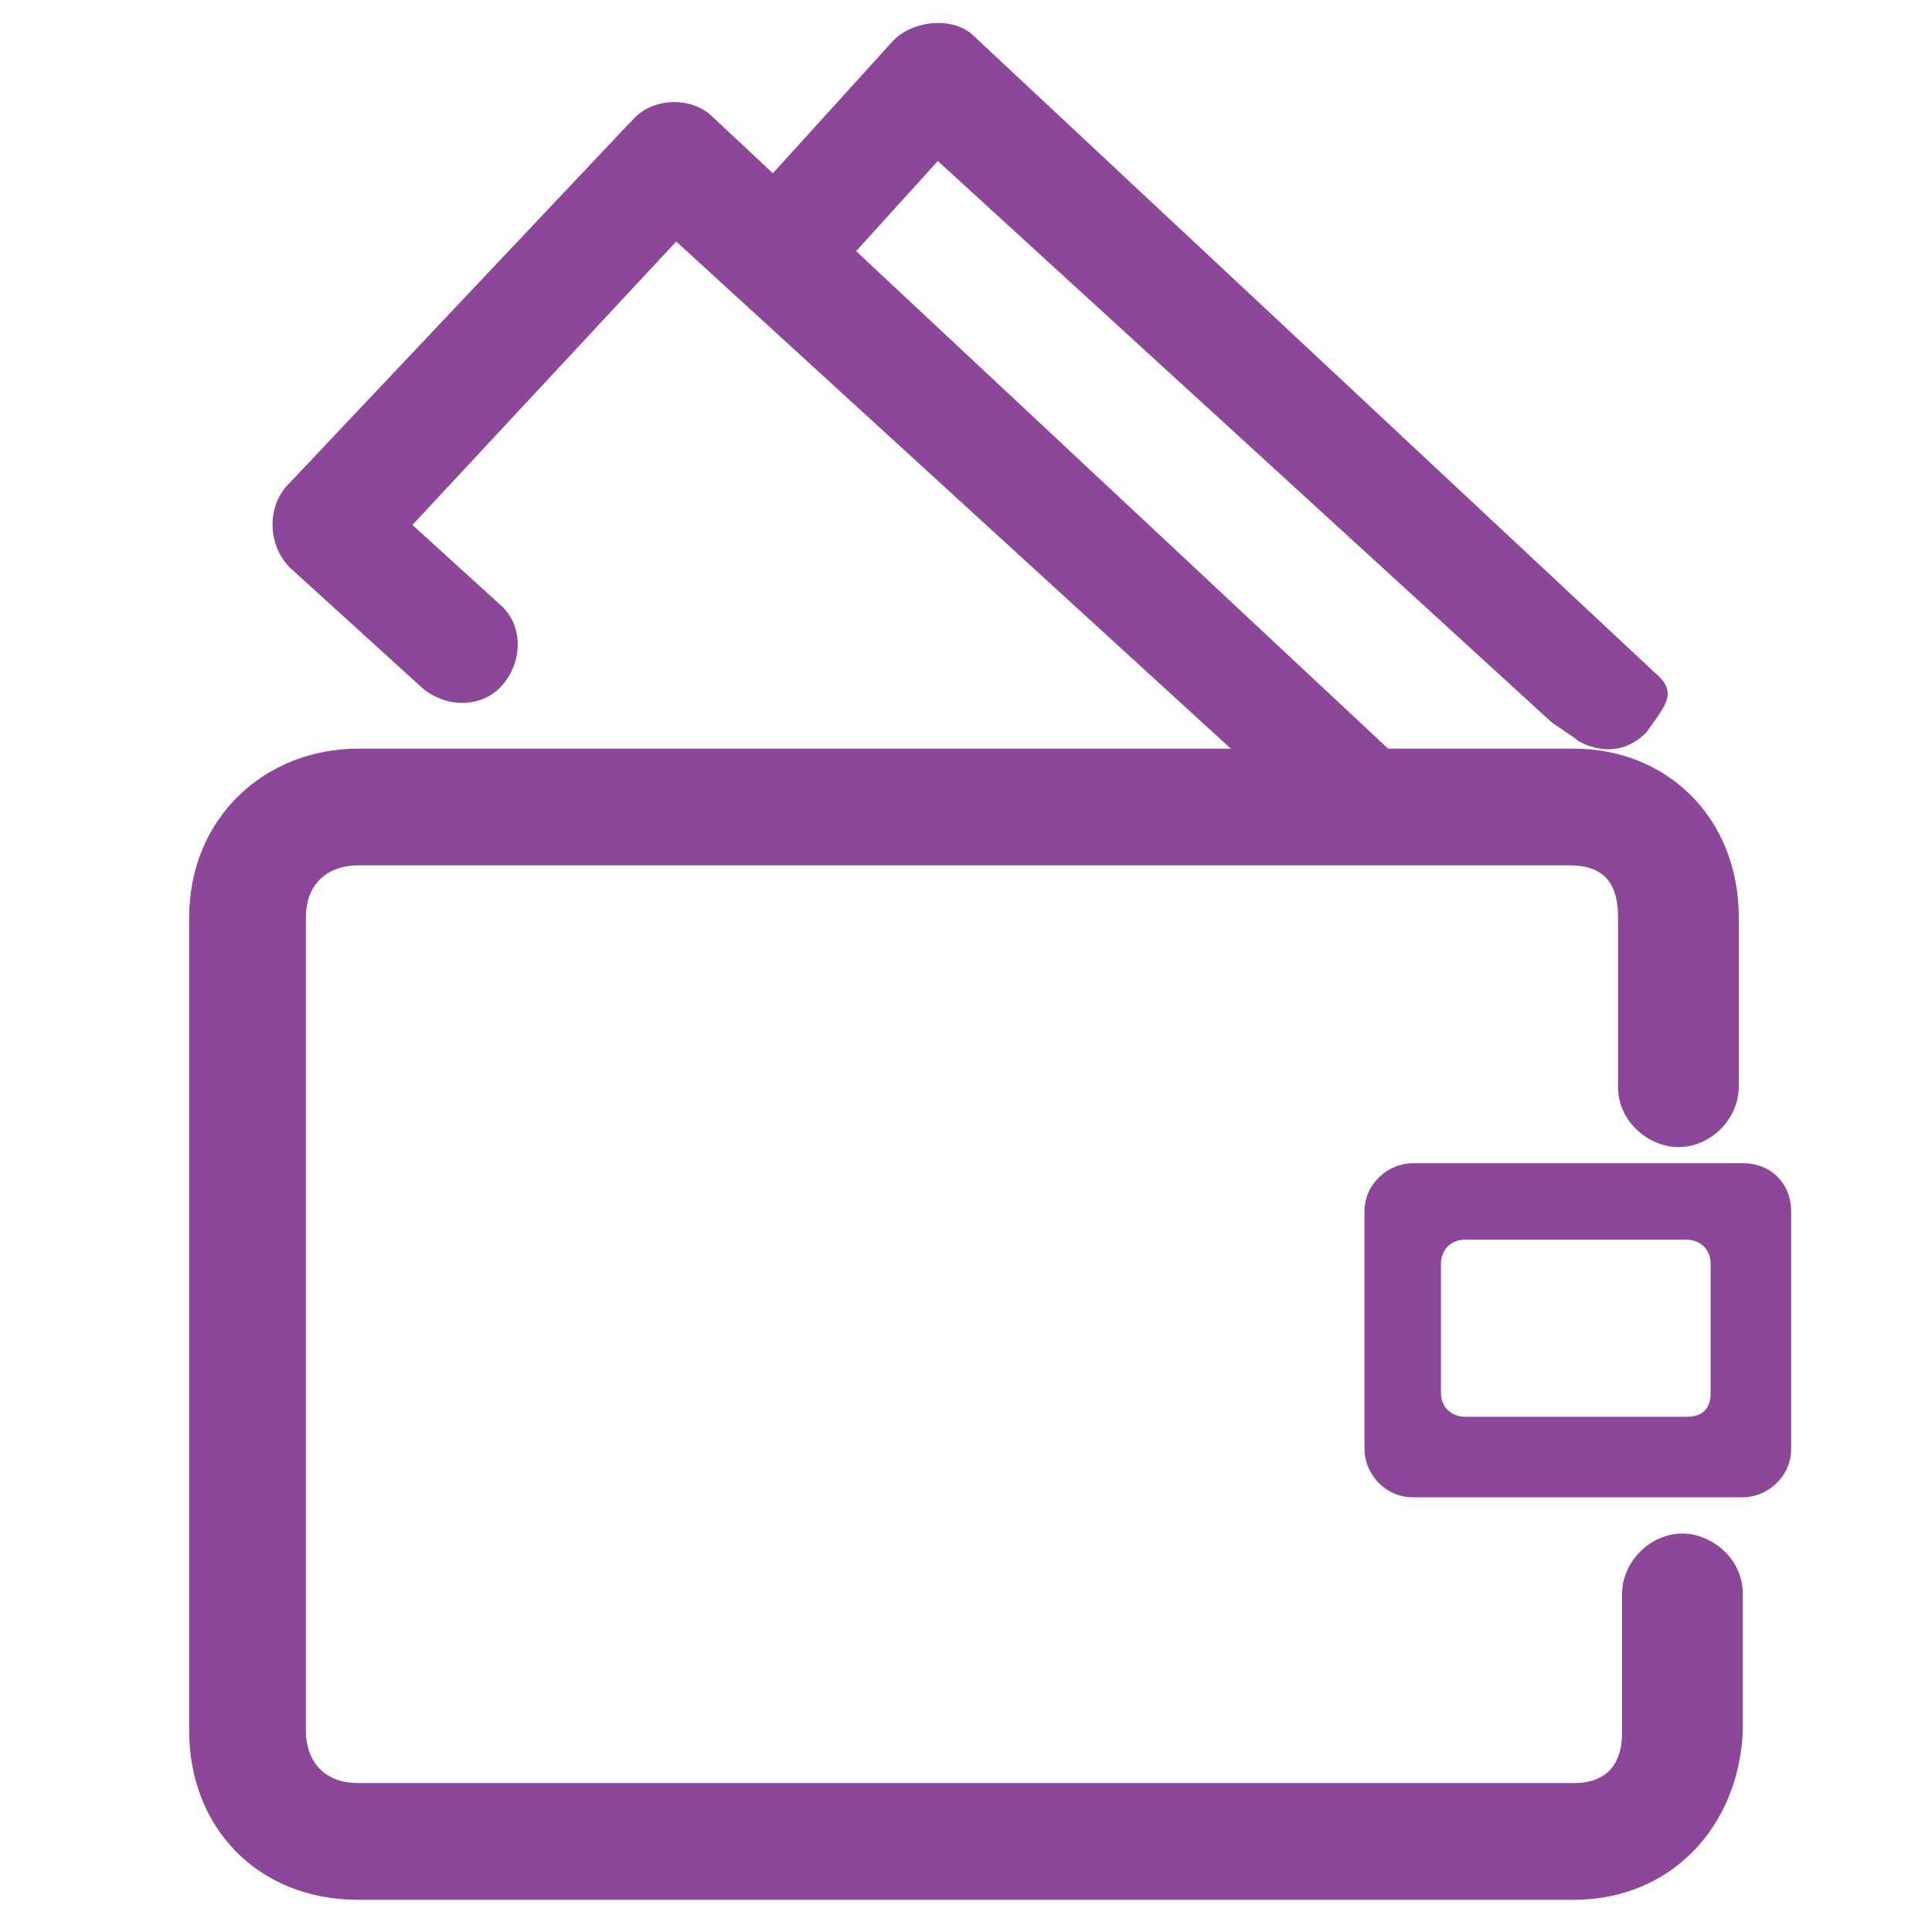 <svg version="1.1" id="Capa_1" xmlns="http://www.w3.org/2000/svg" x="0" y="0" viewBox="0 0 48 48" xml:space="preserve"><style>.st0{fill:#8c4799}</style><path class="st0" d="M43.3 28.9h-8.2c-.6 0-1.2.5-1.2 1.2V36c0 .6.5 1.2 1.2 1.2h8.2c.6 0 1.2-.5 1.2-1.2v-5.9c0-.7-.5-1.2-1.2-1.2zm-1.4 6.3h-5.5c-.3 0-.6-.2-.6-.6v-3.2c0-.3.2-.6.6-.6h5.5c.3 0 .6.2.6.6v3.2c0 .4-.2.6-.6.6z"/><path class="st0" d="M39.1 47.2H8.9c-2.5 0-4.2-1.8-4.2-4.2V22.8c0-2.5 1.9-4.2 4.2-4.2h30.2c2.3 0 4.1 1.7 4.1 4.2V27c0 .8-.7 1.5-1.5 1.5-.7 0-1.5-.6-1.5-1.5v-4.2c0-.8-.3-1.3-1.2-1.3H8.9c-.7 0-1.3.4-1.3 1.3V43c0 .7.4 1.3 1.3 1.3h30.2c1.2 0 1.2-1 1.2-1.3v-3.4c0-.8.7-1.5 1.5-1.5.7 0 1.5.6 1.5 1.5V43c-.1 2.4-1.8 4.2-4.2 4.2"/><path class="st0" d="M32.7 20c.5.2 1.1.5 1.6.1.5-.5 1-.7.4-1.3l-17-15.9c-.5-.5-1.5-.5-2 .1L8 11.3c-.5.5-.5 1.5.1 2 .5.5 1.5.5 2-.1L16.8 6 32 19.9c.2.1.6.1.7.1"/><path class="st0" d="M16.9 5.1c.2-.5.5-1.2 0-1.6-.6-.5-.7-1-1.3-.4l-8.5 9c-.5.6-.4 1.5.1 2l3.3 3c.6.5 1.5.5 2-.1s.5-1.5-.1-2l-2.2-2 6.6-7.2c.1-.1.1-.5.1-.7"/><g><path class="st0" d="M39.2 18.4c-.1-.1-.6-.4-.7-.5L23.3 4l-2.9 3.2c-.5.5-1.5.6-2 .1s-.6-1.5-.1-2L22.2 1c.5-.5 1.5-.6 2-.1l16.9 15.8c.6.5.3.8-.2 1.5-.8.8-1.7.2-1.7.2z"/></g></svg>